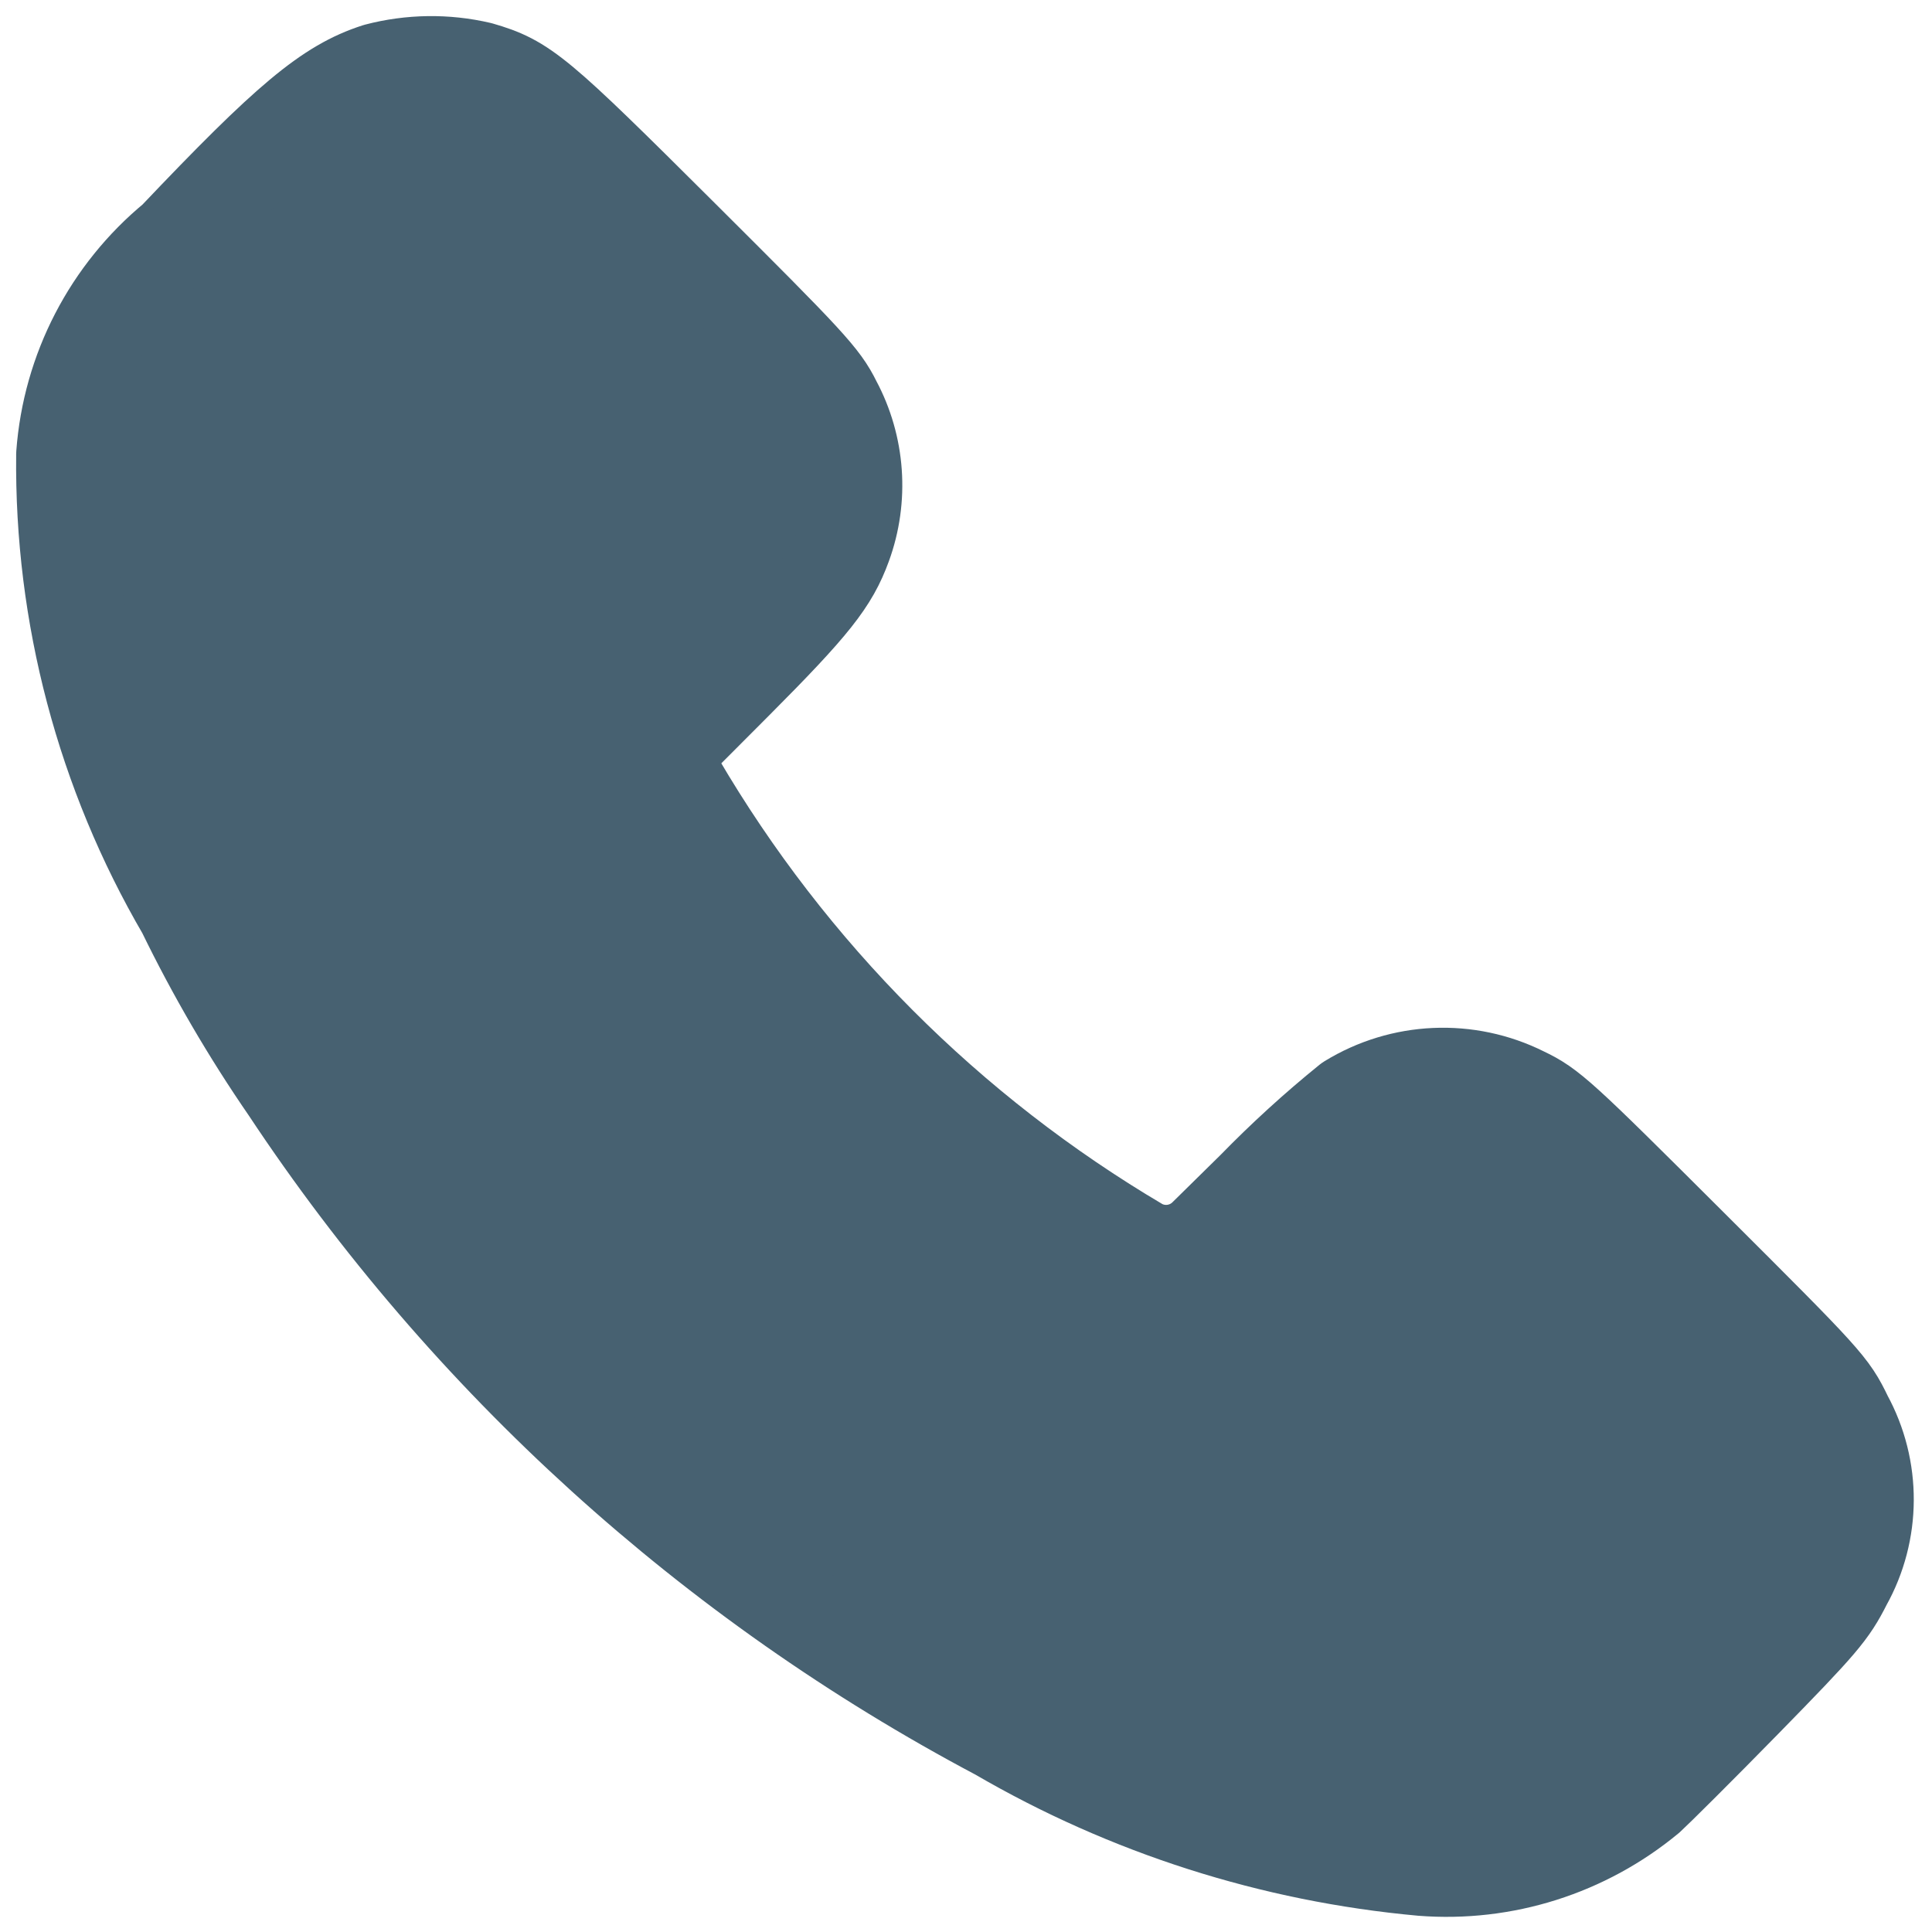 <svg width="30" height="30" viewBox="0 0 30 30" fill="none" xmlns="http://www.w3.org/2000/svg">
<path fill-rule="evenodd" clip-rule="evenodd" d="M2.727 3.724C4.487 1.87 5.109 1.35 5.859 1.108C6.378 0.972 6.922 0.964 7.445 1.086C8.133 1.286 8.315 1.438 10.571 3.686C12.553 5.66 12.751 5.874 12.941 6.26C13.304 6.937 13.361 7.738 13.097 8.46C12.897 9.01 12.613 9.374 11.411 10.58L10.627 11.366C10.421 11.575 10.373 11.893 10.507 12.154C12.249 15.126 14.72 17.604 17.687 19.354C18.028 19.537 18.449 19.478 18.727 19.208L19.481 18.466C19.947 17.988 20.44 17.538 20.959 17.118C21.773 16.618 22.788 16.573 23.643 17C24.061 17.2 24.199 17.324 26.243 19.364C28.351 21.466 28.411 21.532 28.643 22.014C29.079 22.812 29.075 23.778 28.631 24.572C28.405 25.02 28.267 25.182 27.081 26.394C26.365 27.126 25.691 27.794 25.583 27.892C24.604 28.702 23.349 29.099 22.083 29C19.766 28.789 17.523 28.073 15.513 26.902C11.059 24.542 7.268 21.104 4.485 16.902C3.879 16.022 3.34 15.098 2.873 14.138C1.62 11.991 0.973 9.544 1.001 7.058C1.097 5.757 1.72 4.553 2.727 3.724Z" fill="#476171" stroke="#476171" stroke-width="1.5" stroke-linecap="round" stroke-linejoin="round"/>
</svg>
